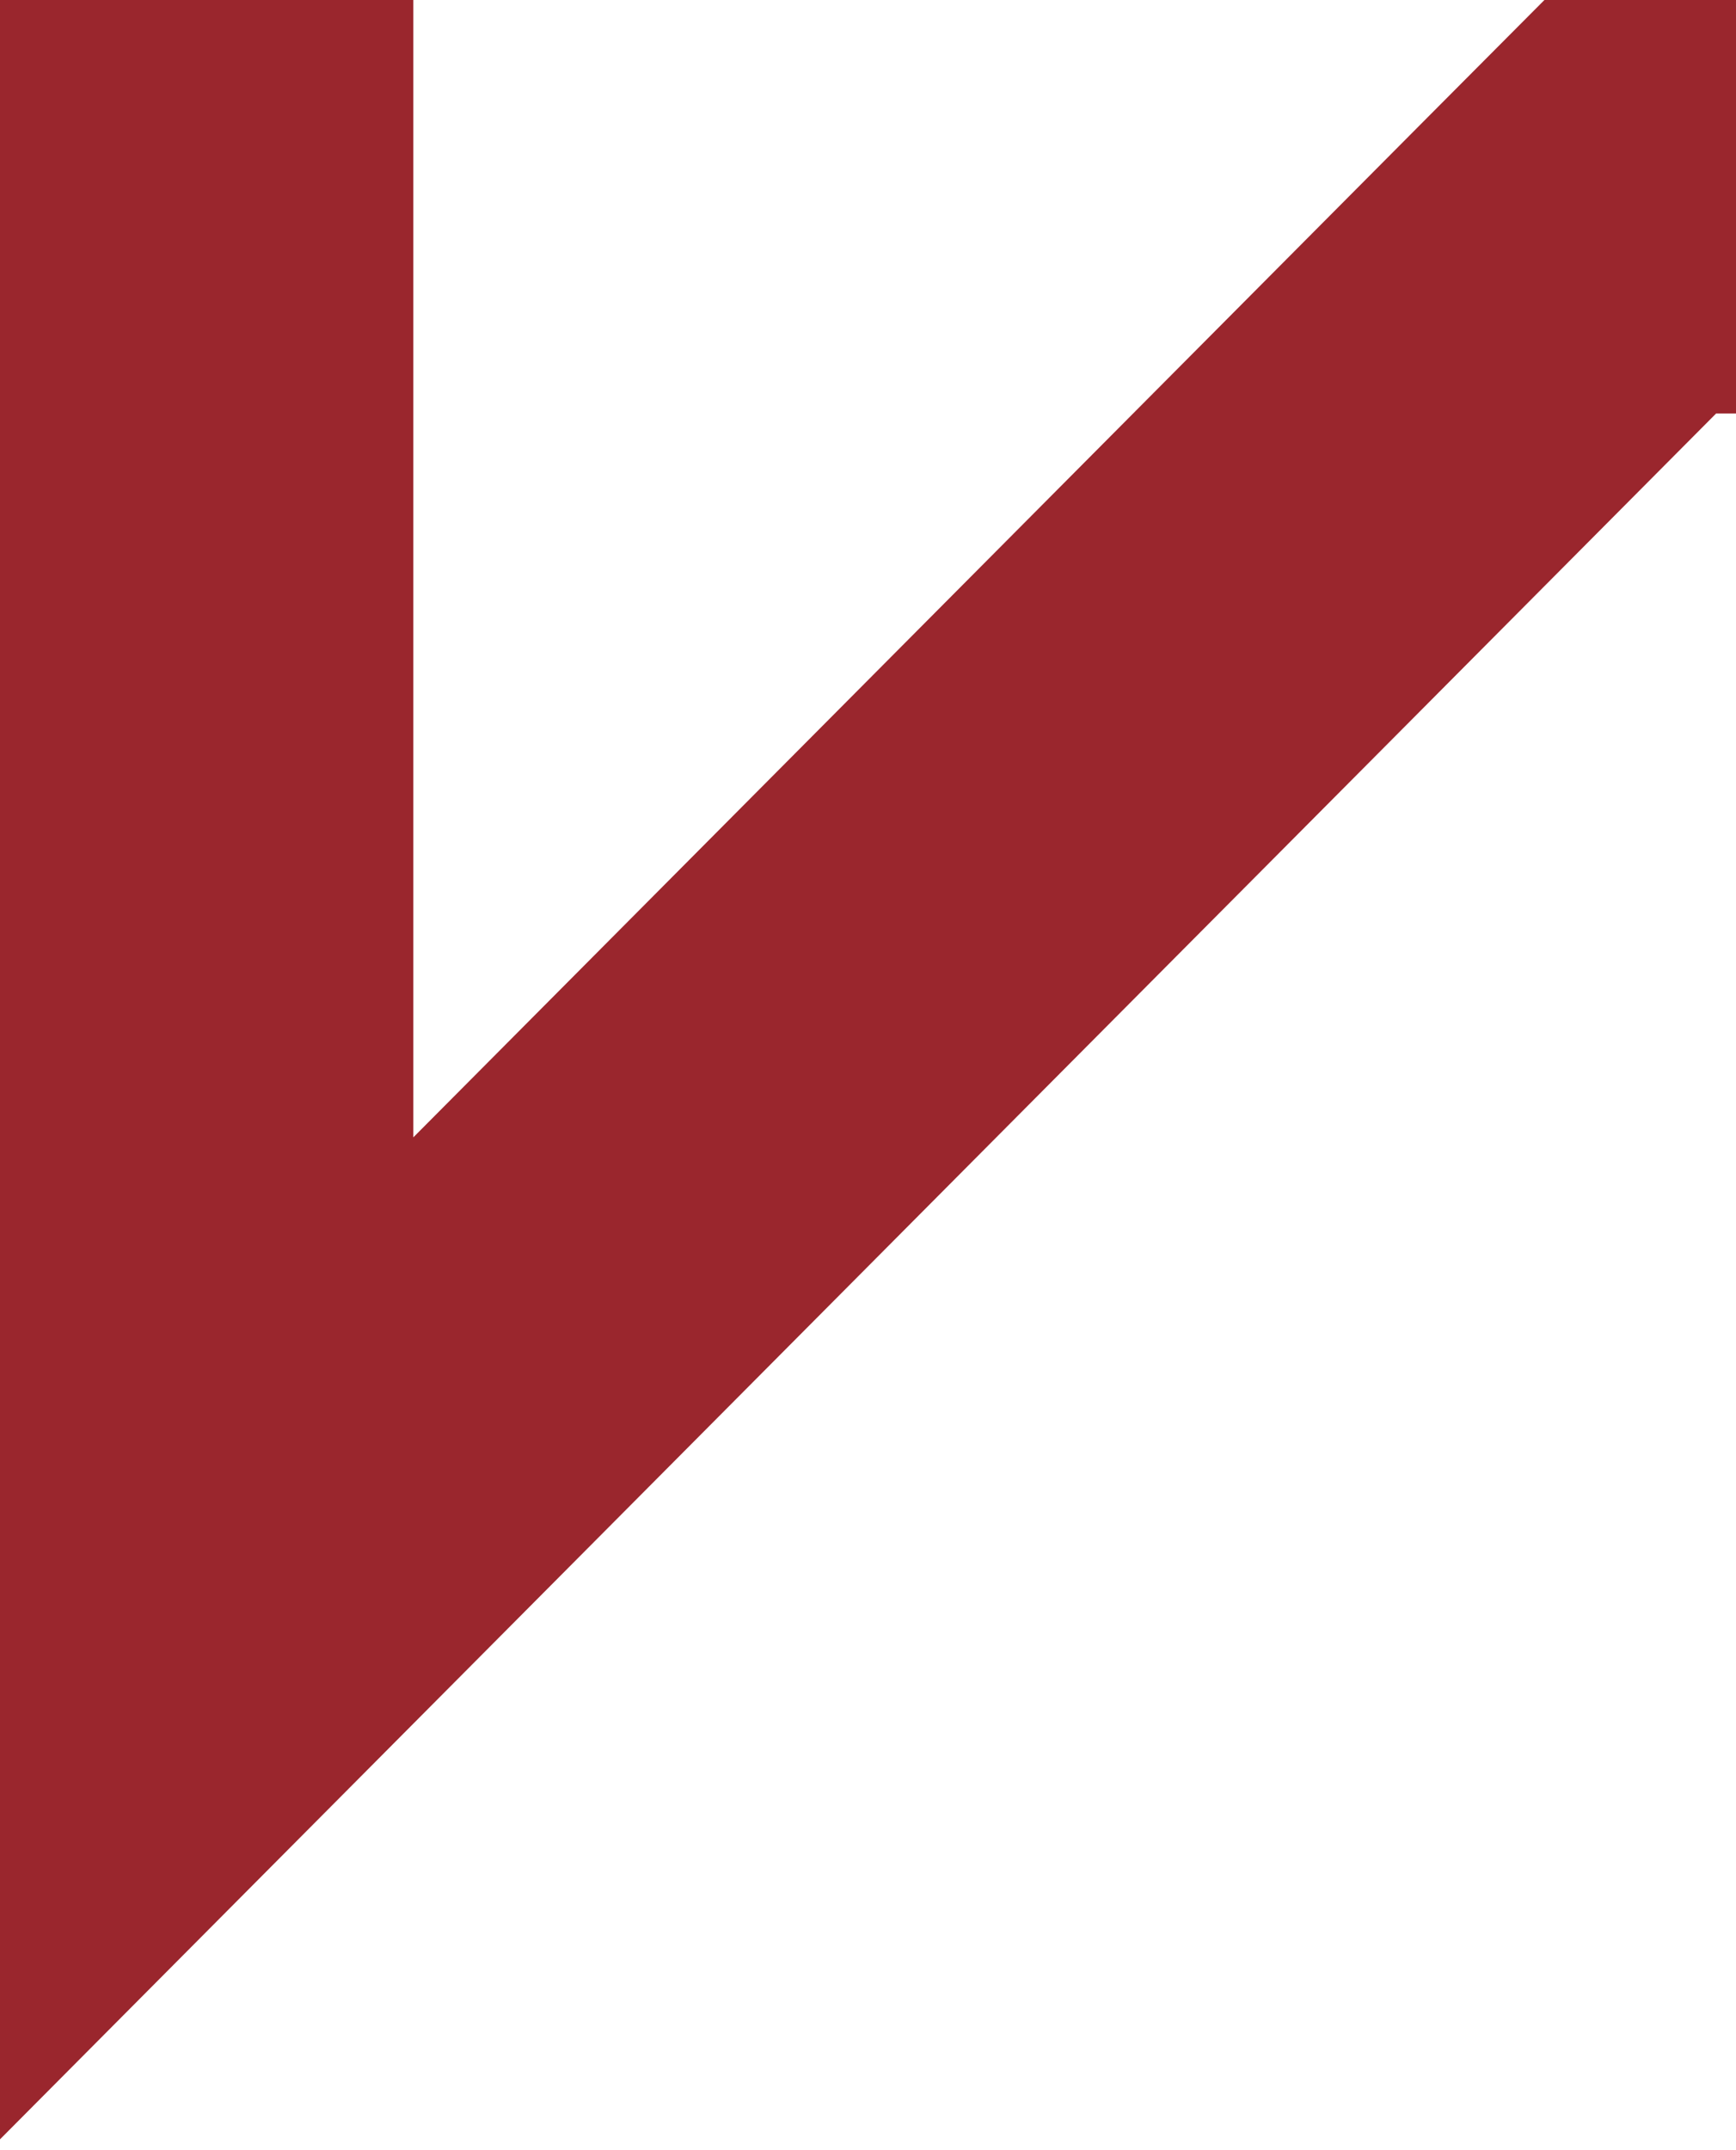 <?xml version="1.0" encoding="UTF-8"?>
<svg xmlns="http://www.w3.org/2000/svg" width="21" height="26" viewBox="0 0 21 26" fill="none">
  <rect x="0" y="0" width="21" height="26" fill="#808080" stroke="none"/>
  <g clip-path="url(#clip0_17_398)">
    <rect width="1440" height="3975" transform="translate(-165 -2739)" fill="white"></rect>
    <rect x="-165" y="-459" width="1440" height="615" fill="white"></rect>
    <path d="M347.5 -342.5V2.5H19.721L18.987 3.237L2.5 19.811V-342.5H347.5Z" stroke="#9A262D" stroke-width="5"></path>
  </g>
  <defs>
    <clipPath id="clip0_17_398">
      <rect width="1440" height="3975" fill="white" transform="translate(-165 -2739)"></rect>
    </clipPath>
  </defs>
</svg>
